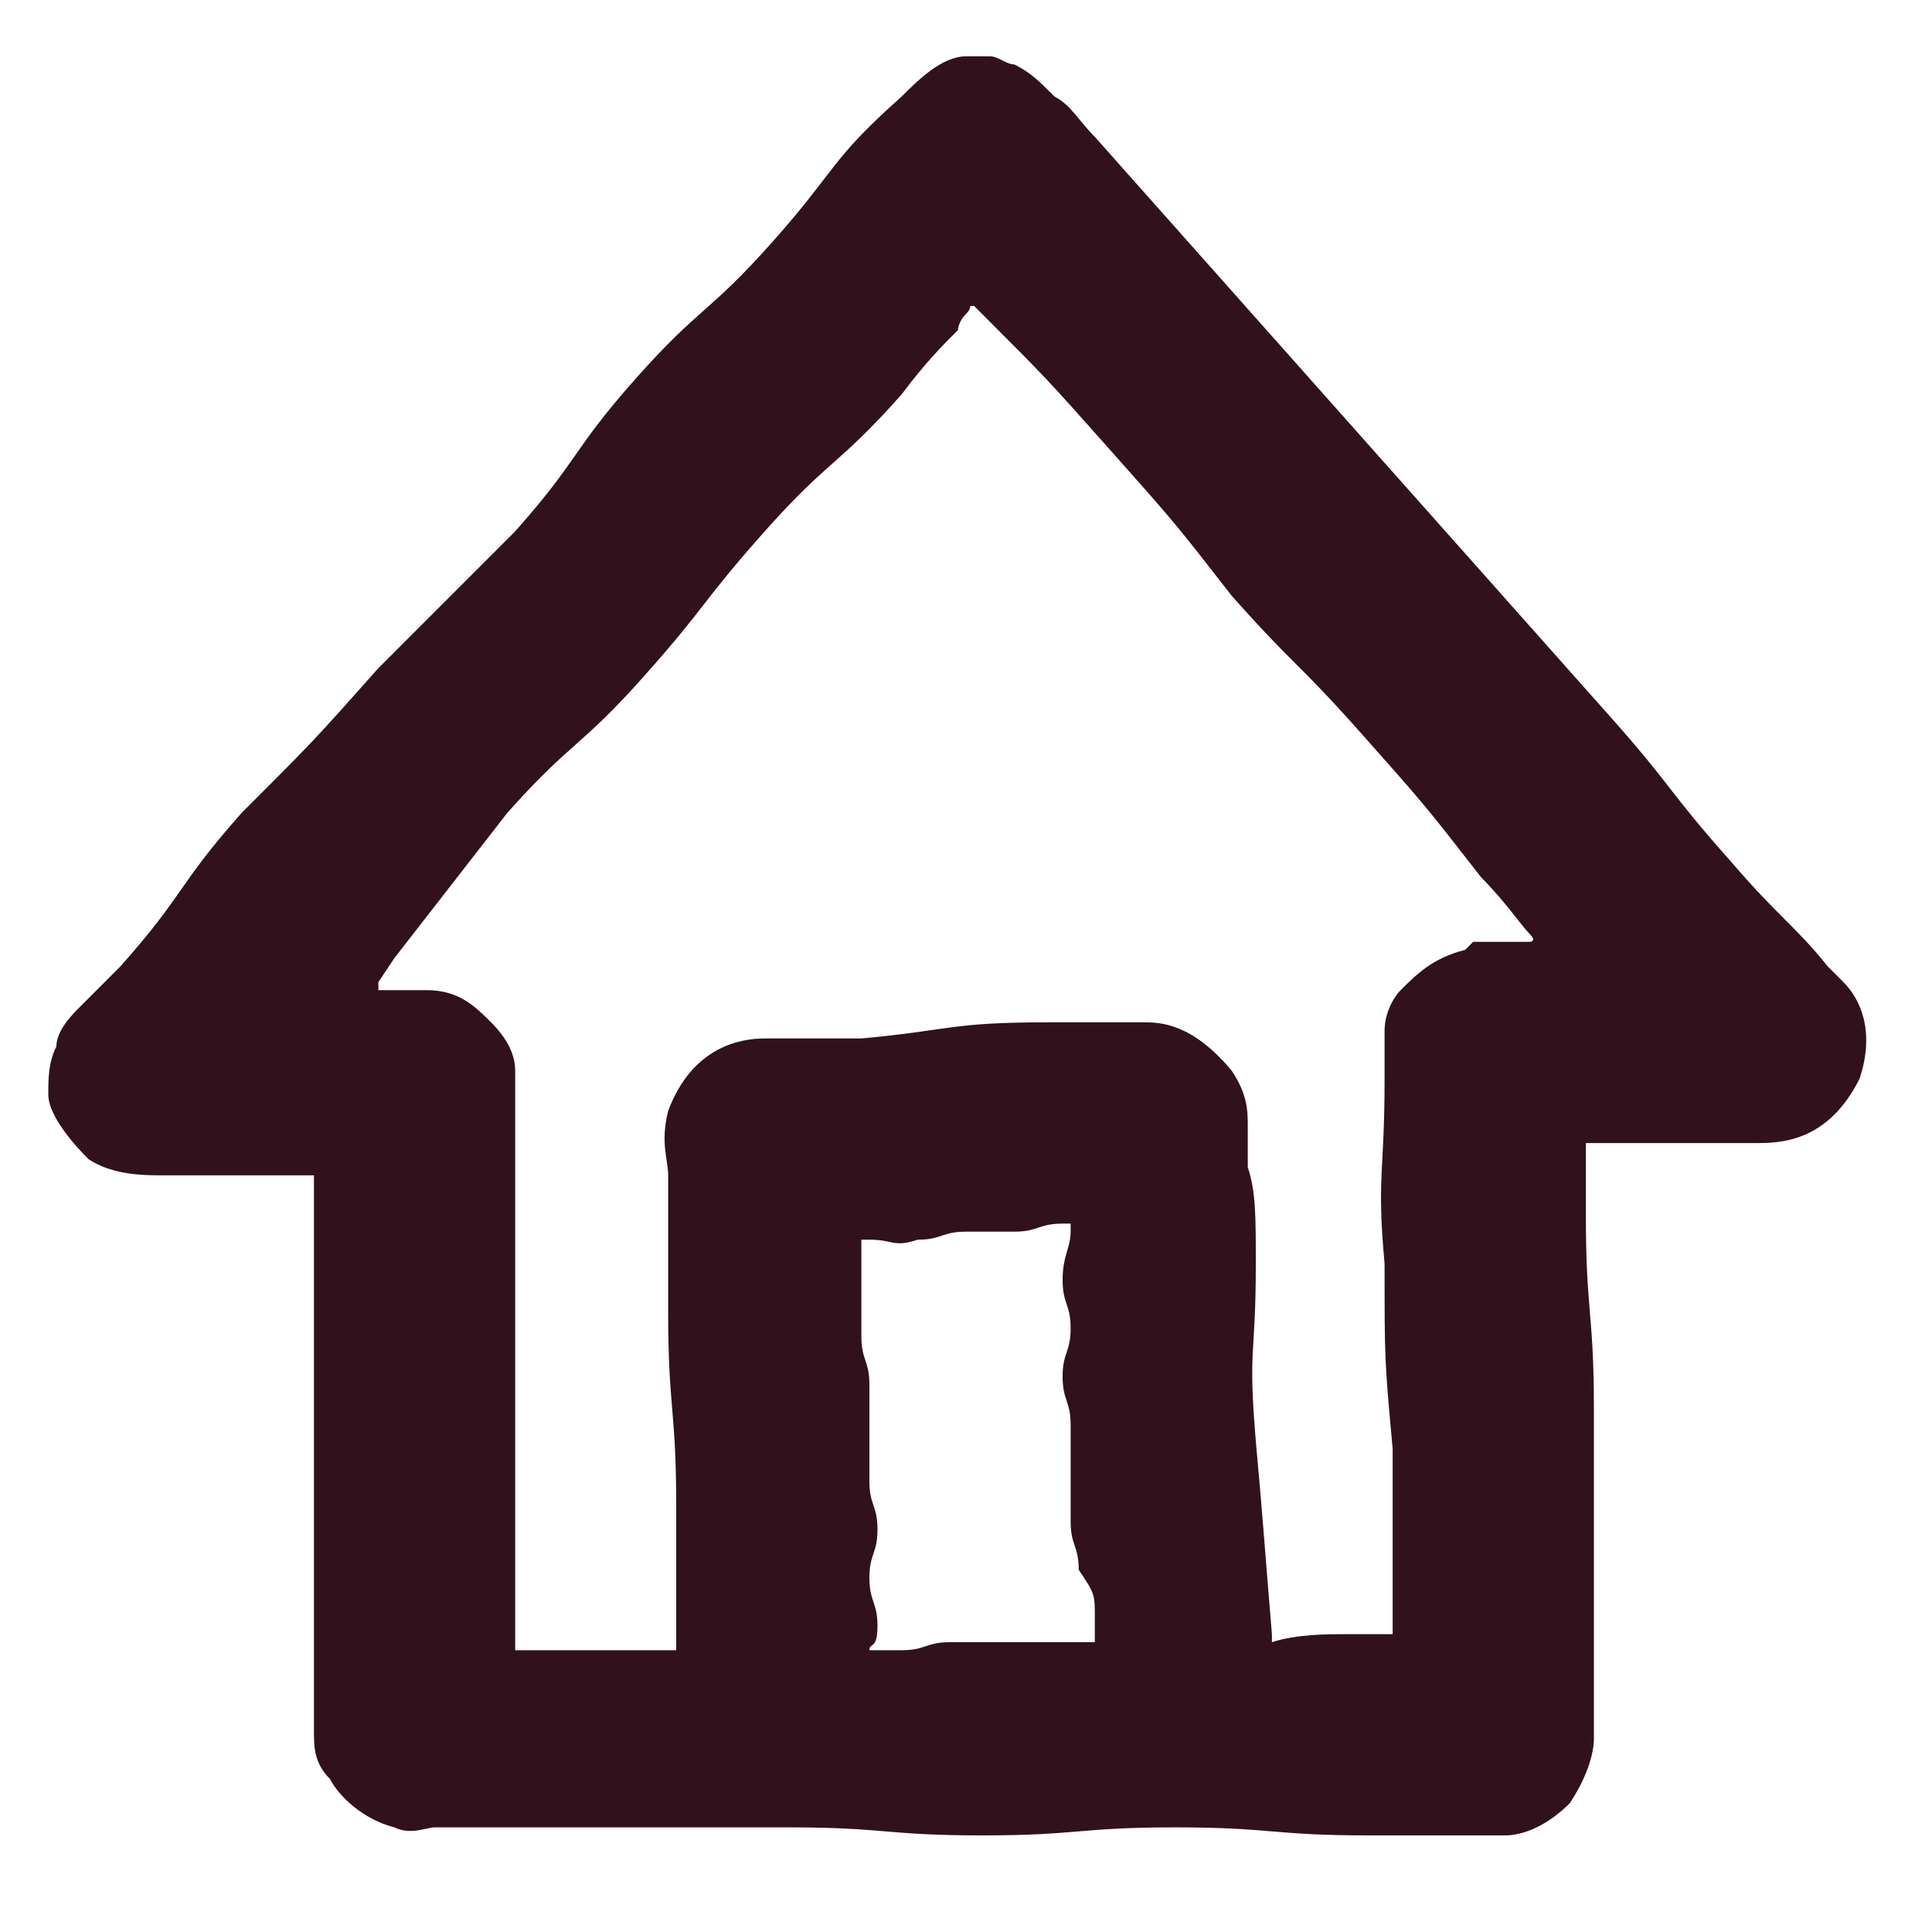 <svg width="38" height="38" viewBox="0 0 38 38" fill="none" xmlns="http://www.w3.org/2000/svg">
<path d="M35.942 19C35.309 18.208 34.992 18.05 34.042 16.942C32.775 15.517 32.934 15.517 31.667 14.092C30.4 12.667 30.4 12.667 29.134 11.242C27.867 9.817 27.867 9.817 26.6 8.392C25.334 6.967 25.334 6.967 24.067 5.542C22.8 4.117 22.8 4.117 21.534 2.692C21.217 2.375 21.058 2.058 20.742 1.9C20.425 1.583 20.267 1.425 19.95 1.267C19.792 1.267 19.634 1.108 19.475 1.108C19.475 1.108 19.159 1.108 19 1.108C18.525 1.108 18.05 1.583 17.733 1.9C16.308 3.167 16.467 3.325 15.2 4.75C13.934 6.175 13.775 6.017 12.508 7.442C11.242 8.867 11.4 9.025 10.133 10.45C8.709 11.875 8.709 11.875 7.442 13.142C6.175 14.567 6.175 14.567 4.75 15.992C3.484 17.417 3.642 17.575 2.375 19C2.059 19.317 1.742 19.633 1.584 19.792C1.425 19.95 1.109 20.267 1.109 20.583C0.95 20.9 0.95 21.217 0.95 21.533C0.95 21.85 1.267 22.325 1.742 22.8C2.217 23.117 2.85 23.117 3.167 23.117C3.484 23.117 3.642 23.117 3.959 23.117C4.434 23.117 4.909 23.117 5.859 23.117C6.017 23.117 6.017 23.117 6.175 23.117C6.175 22.958 6.175 23.433 6.175 23.592C6.175 23.908 6.175 24.225 6.175 24.542C6.175 26.442 6.175 26.442 6.175 28.342C6.175 30.242 6.175 30.242 6.175 32.142C6.175 33.092 6.175 33.567 6.175 34.042C6.175 34.358 6.175 34.675 6.492 34.992C6.65 35.308 7.125 35.783 7.759 35.942C8.075 36.1 8.392 35.942 8.55 35.942C8.709 35.942 8.867 35.942 9.025 35.942C9.342 35.942 9.5 35.942 9.817 35.942C10.292 35.942 10.767 35.942 11.717 35.942C13.617 35.942 13.617 35.942 15.517 35.942C17.417 35.942 17.417 36.1 19.317 36.1C21.217 36.1 21.217 35.942 23.117 35.942C25.017 35.942 25.017 36.1 26.917 36.1C27.867 36.1 28.342 36.1 28.817 36.1C29.134 36.1 29.292 36.1 29.608 36.1C29.925 36.1 30.4 35.942 30.875 35.467C31.192 34.992 31.35 34.517 31.35 34.2C31.35 33.883 31.35 33.725 31.35 33.408C31.35 32.933 31.35 32.458 31.35 31.508C31.35 29.608 31.35 29.608 31.35 27.708C31.35 25.808 31.192 25.808 31.192 23.908C31.192 23.433 31.192 23.117 31.192 22.8V22.642V22.483H31.35H31.509C31.825 22.483 32.142 22.483 32.617 22.483C33.567 22.483 34.042 22.483 34.517 22.483C34.992 22.483 35.942 22.483 36.575 21.217C36.892 20.267 36.575 19.633 36.258 19.317L35.942 19ZM21.534 31.825C21.534 31.983 21.534 32.3 21.534 32.3C21.058 32.3 21.058 32.3 20.584 32.3C20.108 32.3 20.108 32.3 19.634 32.3C19.159 32.3 19.159 32.3 18.683 32.3C18.209 32.3 18.209 32.458 17.733 32.458C17.417 32.458 17.417 32.458 17.1 32.458C17.1 32.3 17.259 32.458 17.259 31.983C17.259 31.508 17.1 31.508 17.1 31.033C17.1 30.558 17.259 30.558 17.259 30.083C17.259 29.608 17.1 29.608 17.1 29.133C17.1 28.658 17.1 28.658 17.1 28.183C17.1 27.708 17.1 27.708 17.1 27.233C17.1 26.758 16.942 26.758 16.942 26.283C16.942 25.808 16.942 25.808 16.942 25.333C16.942 24.858 16.942 24.858 16.942 24.383H17.1C17.575 24.383 17.575 24.542 18.05 24.383C18.525 24.383 18.525 24.225 19 24.225C19.475 24.225 19.475 24.225 19.95 24.225C20.425 24.225 20.425 24.067 20.9 24.067H21.058C21.058 24.067 21.058 24.067 21.058 24.225C21.058 24.542 20.9 24.7 20.9 25.175C20.9 25.65 21.058 25.65 21.058 26.125C21.058 26.6 20.9 26.6 20.9 27.075C20.9 27.55 21.058 27.55 21.058 28.025C21.058 28.5 21.058 28.5 21.058 28.975C21.058 29.45 21.058 29.45 21.058 29.925C21.058 30.4 21.217 30.4 21.217 30.875C21.534 31.35 21.534 31.35 21.534 31.825ZM28.817 18.683C28.183 18.842 27.867 19.158 27.55 19.475C27.392 19.633 27.233 19.95 27.233 20.267C27.233 20.583 27.233 20.9 27.233 21.217C27.233 23.117 27.075 23.117 27.233 24.858C27.233 26.758 27.233 26.758 27.392 28.5C27.392 30.242 27.392 30.242 27.392 32.142C27.55 32.142 26.917 32.142 26.442 32.142C26.125 32.142 25.492 32.142 25.017 32.3C25.017 32.3 25.017 32.3 25.017 32.142C24.858 30.242 24.858 30.083 24.7 28.342C24.542 26.442 24.7 26.758 24.7 24.858C24.7 23.908 24.7 23.433 24.542 22.958C24.542 22.642 24.542 22.325 24.542 22.167C24.542 21.85 24.542 21.533 24.225 21.058C23.433 20.108 22.8 20.108 22.483 20.108C22.009 20.108 21.534 20.108 20.584 20.108C18.683 20.108 18.683 20.267 16.942 20.425C15.992 20.425 15.517 20.425 15.042 20.425C14.567 20.425 13.617 20.583 13.142 21.85C12.983 22.483 13.142 22.8 13.142 23.117C13.142 23.433 13.142 23.592 13.142 23.908C13.142 24.383 13.142 24.858 13.142 25.808C13.142 27.708 13.3 27.708 13.3 29.608C13.3 30.4 13.3 30.875 13.3 31.35C13.3 31.667 13.3 31.983 13.3 32.458C12.983 32.458 12.667 32.458 12.35 32.458C12.034 32.458 11.875 32.458 11.559 32.458C11.242 32.458 11.084 32.458 10.767 32.458C10.608 32.458 9.975 32.458 10.133 32.458C10.133 32.3 10.133 32.142 10.133 31.983C10.133 31.667 10.133 31.192 10.133 30.4C10.133 28.5 10.133 28.5 10.133 26.758C10.133 24.858 10.133 24.858 10.133 23.117C10.133 22.642 10.133 22.325 10.133 22.008C10.133 21.692 10.133 21.375 10.133 21.058C10.133 20.742 9.975 20.425 9.659 20.108C9.342 19.792 9.025 19.475 8.392 19.475C8.075 19.475 7.917 19.475 7.759 19.475C7.6 19.475 7.759 19.475 7.6 19.475H7.442C7.442 19.475 7.442 19.475 7.442 19.317C7.442 19.317 7.442 19.317 7.759 18.842C8.867 17.417 8.867 17.417 9.975 15.992C11.242 14.567 11.4 14.725 12.667 13.3C13.934 11.875 13.775 11.875 15.042 10.45C16.308 9.025 16.467 9.183 17.733 7.758C18.209 7.125 18.525 6.808 18.842 6.492C18.842 6.492 18.842 6.333 19 6.175C19.159 6.017 19 6.017 19.159 6.017C19.159 6.017 19.159 6.017 19.317 6.175C20.584 7.442 20.584 7.442 21.85 8.867C23.117 10.292 23.117 10.292 24.225 11.717C25.492 13.142 25.492 12.983 26.759 14.408C28.025 15.833 28.025 15.833 29.134 17.258C29.608 17.733 29.925 18.208 30.084 18.367C30.242 18.525 30.084 18.525 30.084 18.525C29.925 18.525 29.767 18.525 29.608 18.525C29.45 18.525 29.134 18.525 28.975 18.525L28.817 18.683Z" fill="#31111C"/>
</svg>
